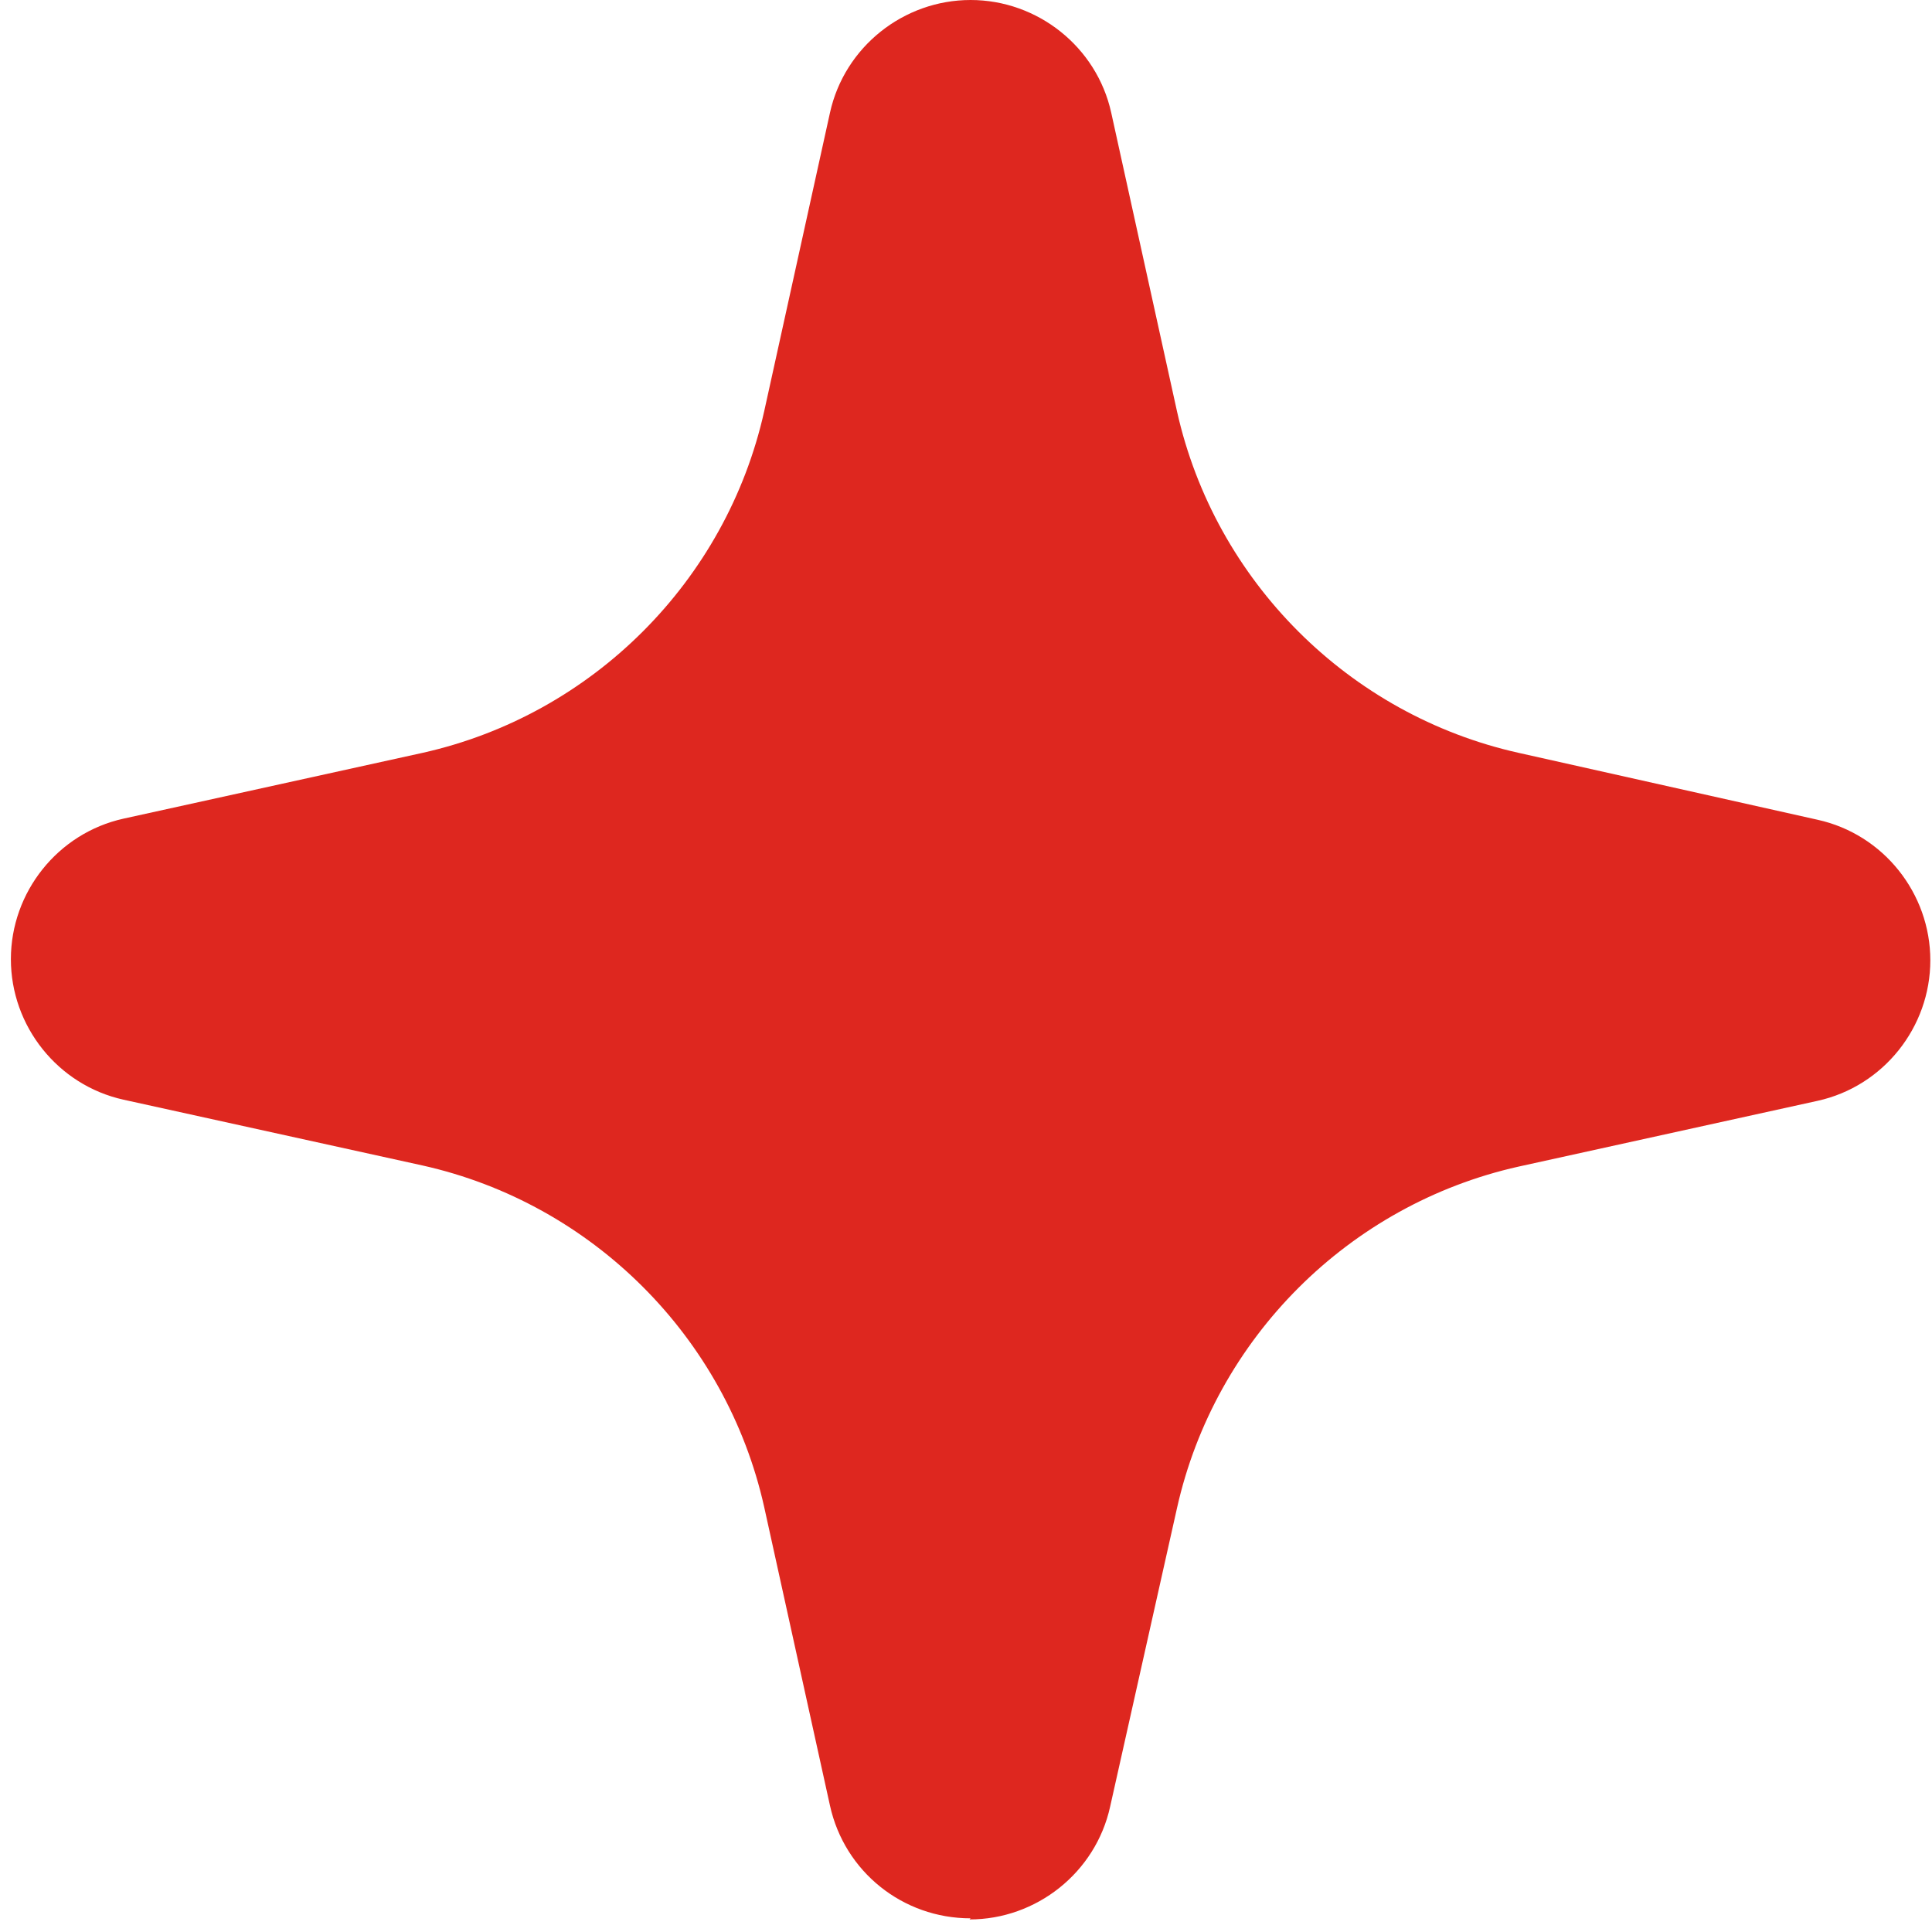 <svg width="68" height="68" viewBox="0 0 68 68" fill="none" xmlns="http://www.w3.org/2000/svg">
<path d="M34.162 67.519C31.766 67.519 29.724 65.87 29.213 63.554L26.895 53.034C25.56 47.067 20.847 42.356 14.876 41.022L4.35 38.706C2.033 38.195 0.383 36.115 0.383 33.76C0.383 31.404 2.033 29.324 4.35 28.813L14.876 26.497C20.847 25.163 25.56 20.452 26.895 14.485L29.213 3.965C29.724 1.649 31.805 0 34.162 0C36.519 0 38.6 1.649 39.111 3.965L41.428 14.485C42.764 20.452 47.477 25.163 53.447 26.497L63.974 28.853C66.291 29.363 67.941 31.443 67.941 33.799C67.941 36.154 66.291 38.235 63.974 38.745L53.447 41.061C47.477 42.396 42.764 47.106 41.428 53.073L39.072 63.593C38.561 65.909 36.479 67.558 34.123 67.558L34.162 67.519Z" fill="#DE271F"/>
</svg>
